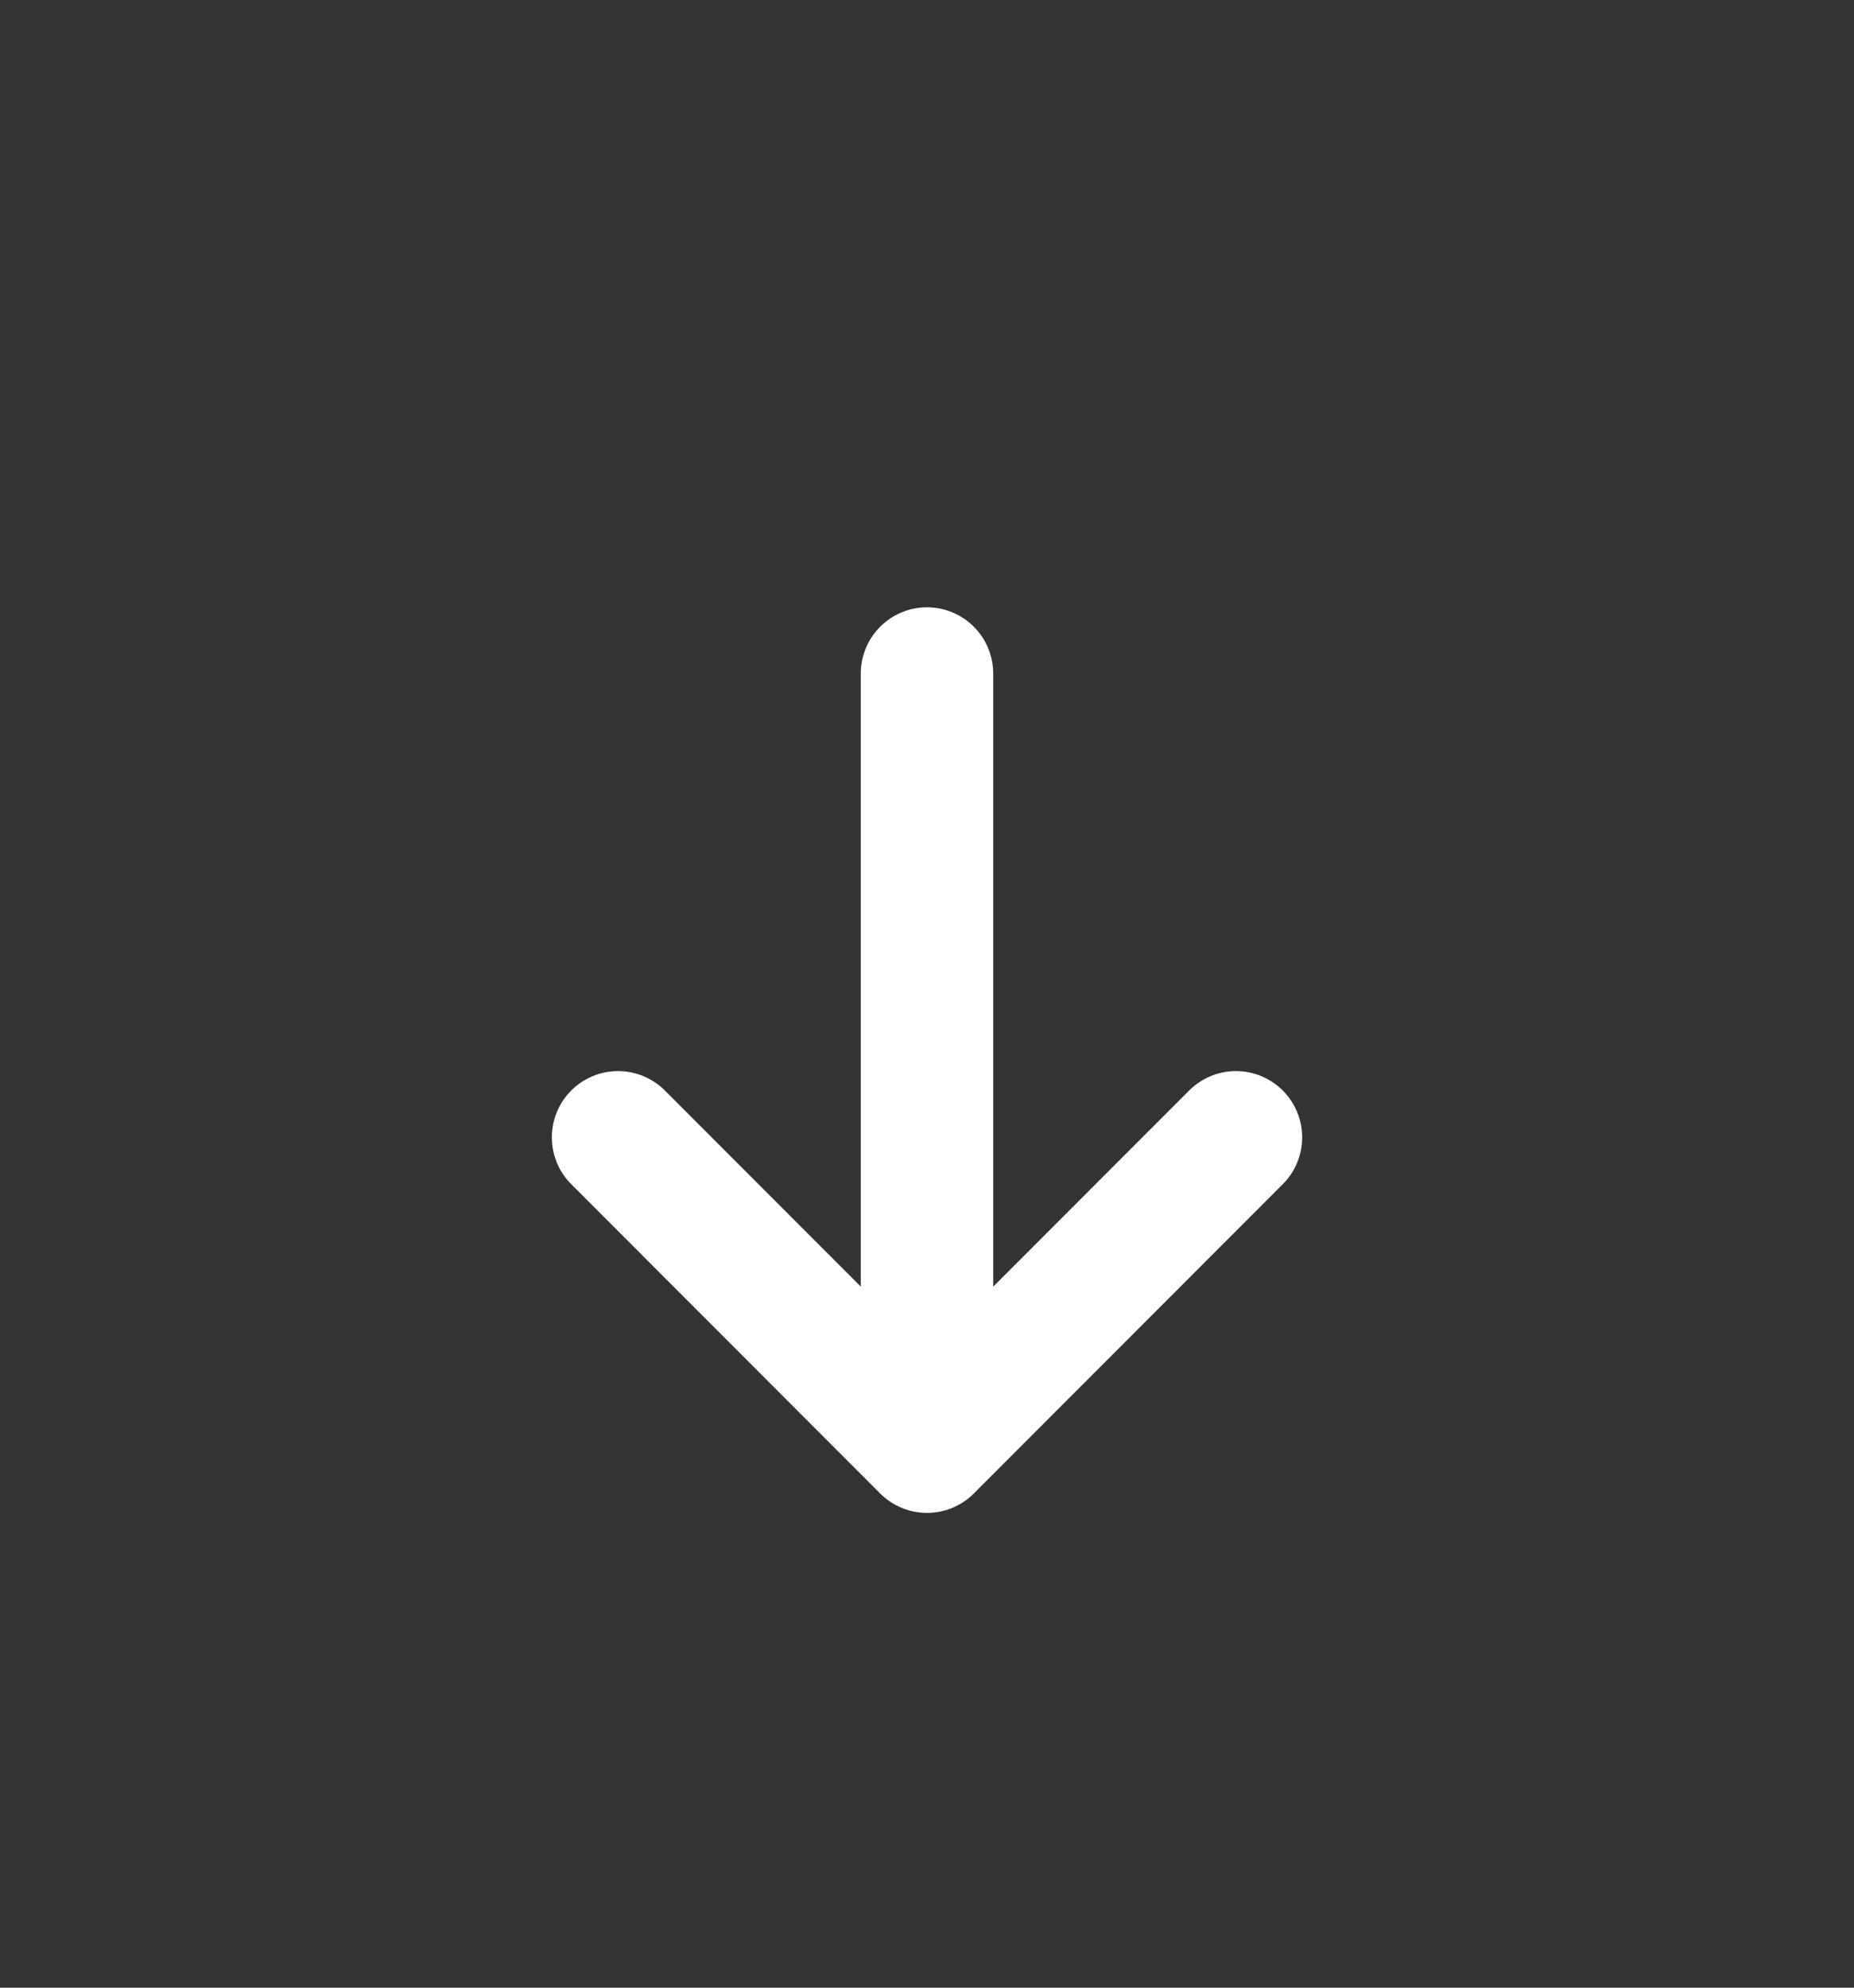 <?xml version="1.0" encoding="UTF-8"?> <svg xmlns="http://www.w3.org/2000/svg" width="14" height="15" viewBox="0 0 14 15" fill="none"><rect x="0" y="0" width="14" height="15" fill="#333333" stroke="none"/> <path d="M7 5.083L7 10.917M7 10.917L9.333 8.583M7 10.917L4.667 8.583" stroke="white" stroke-linecap="round" stroke-linejoin="round"></path> </svg> 